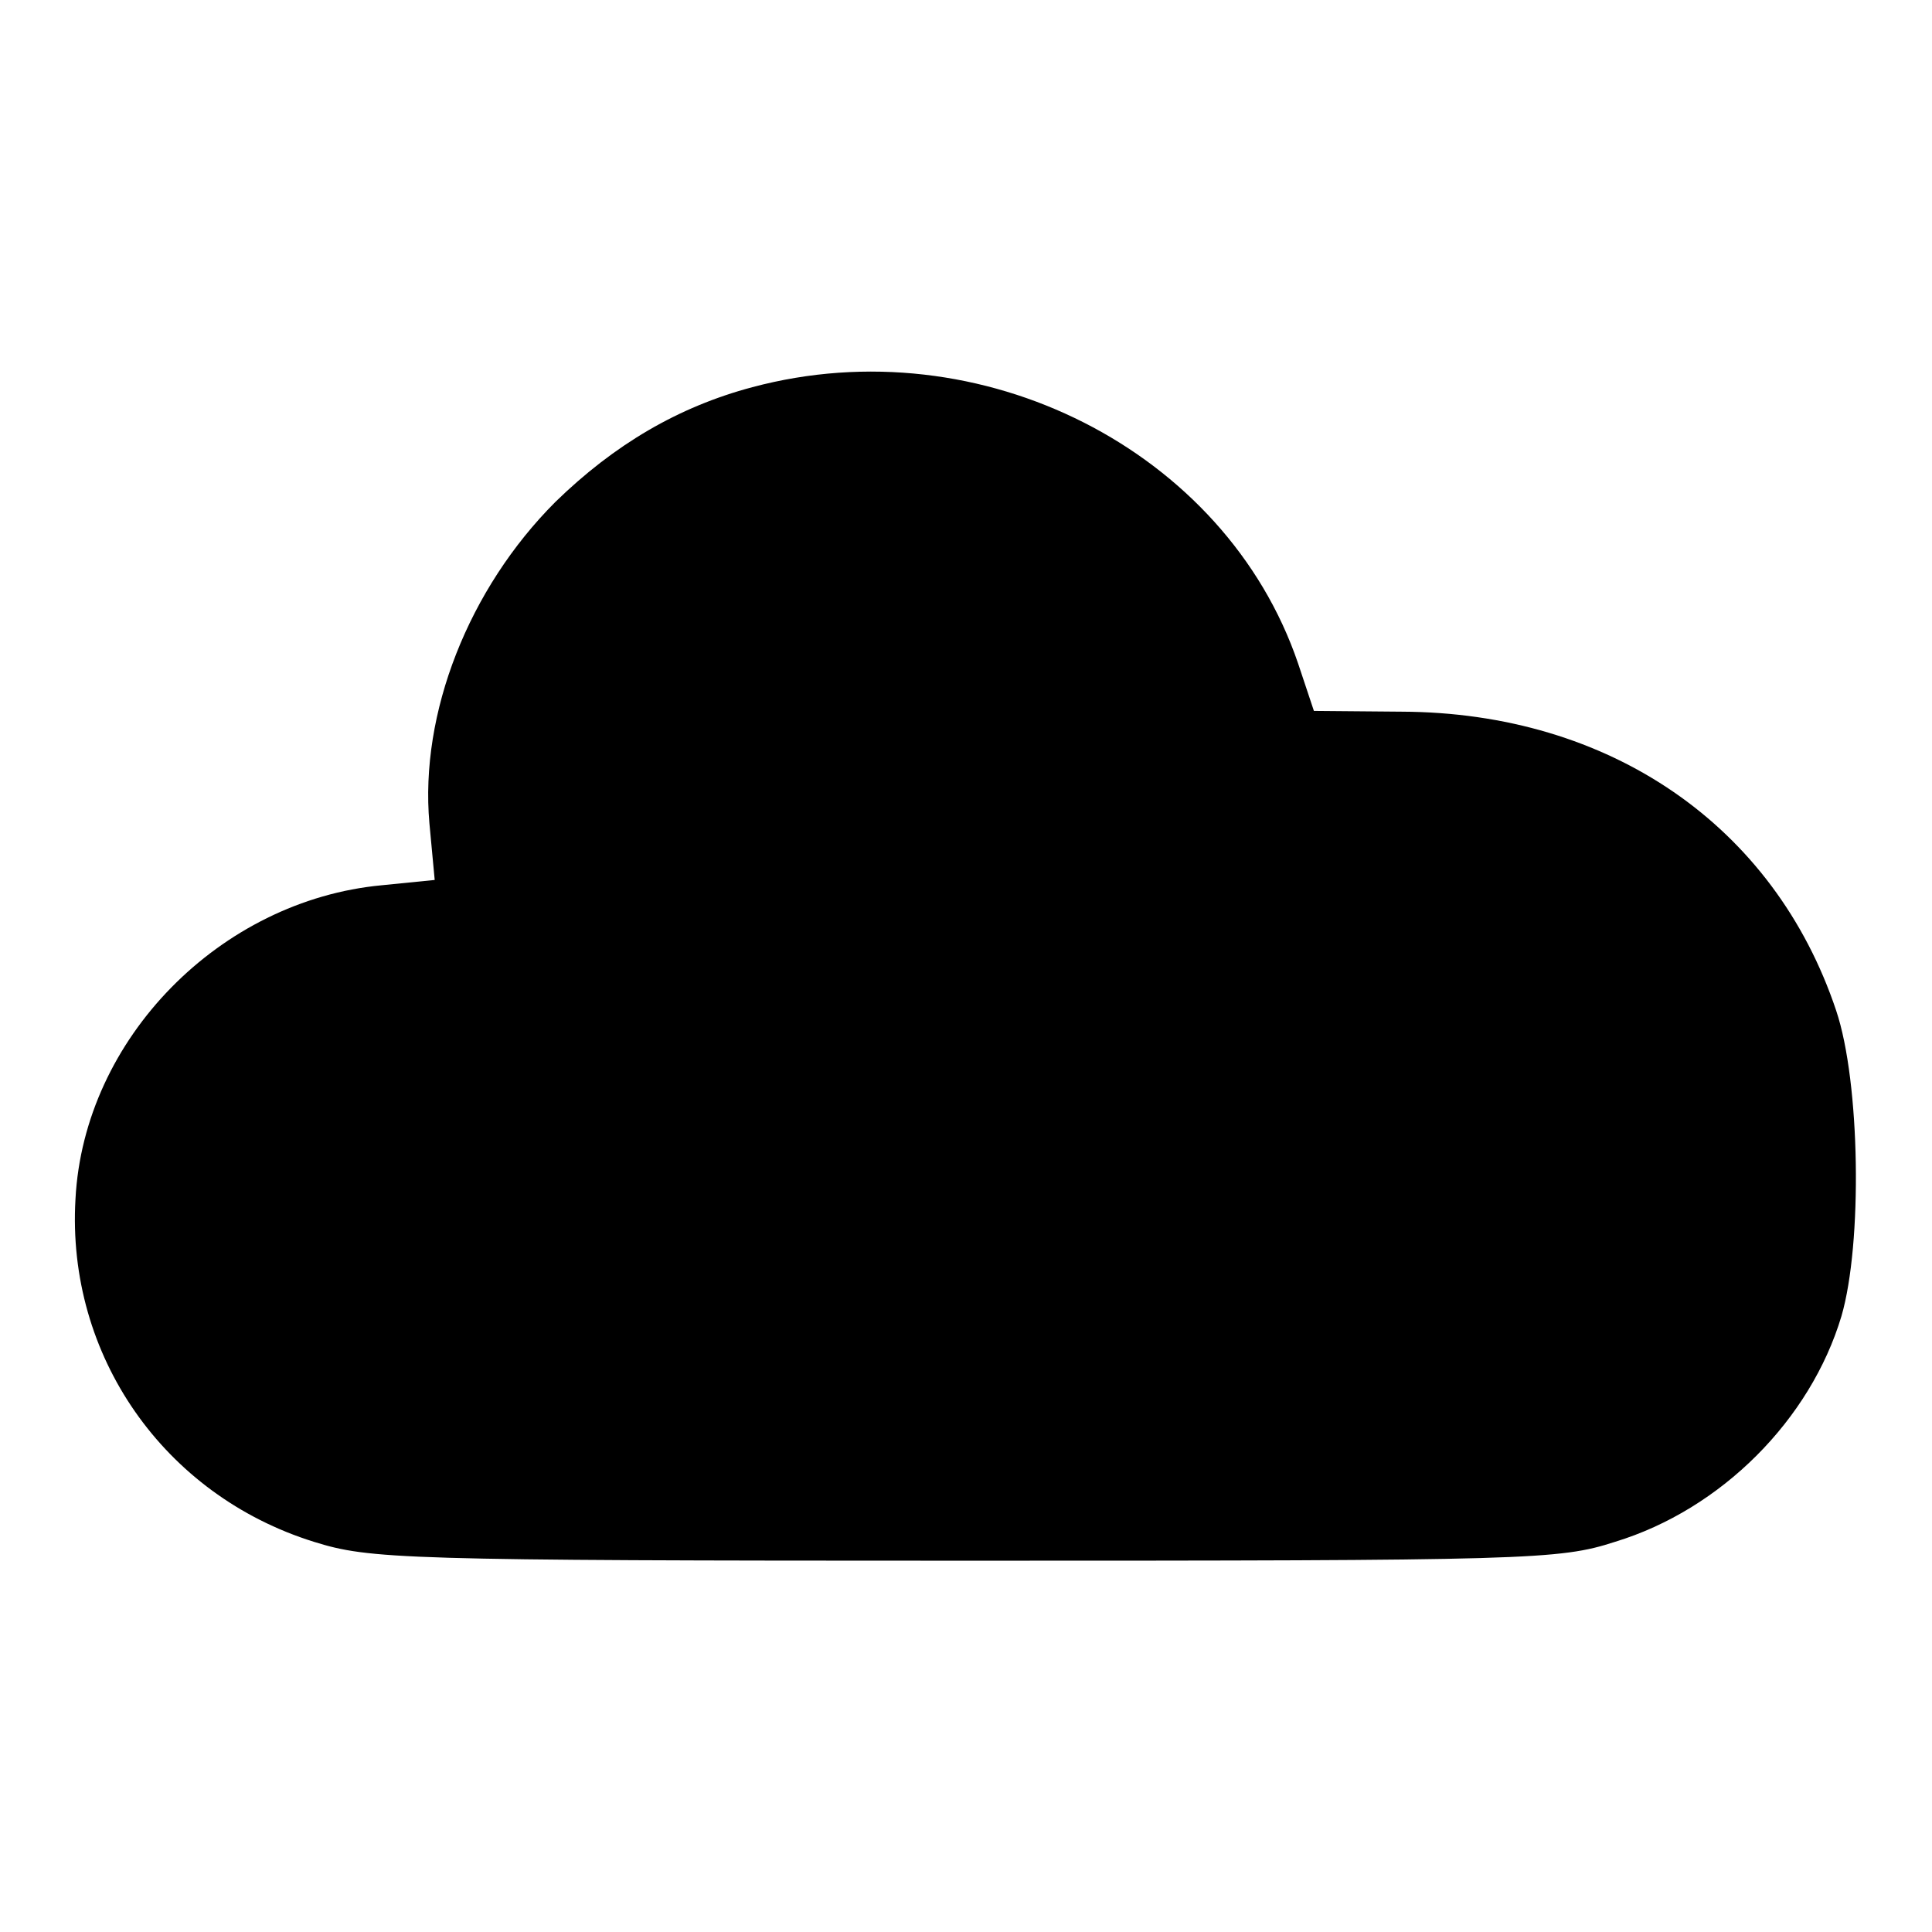 <?xml version="1.0" encoding="utf-8"?>
<!-- Svg Vector Icons : http://www.onlinewebfonts.com/icon -->
<!DOCTYPE svg PUBLIC "-//W3C//DTD SVG 1.1//EN" "http://www.w3.org/Graphics/SVG/1.1/DTD/svg11.dtd">
<svg version="1.1" xmlns="http://www.w3.org/2000/svg" xmlns:xlink="http://www.w3.org/1999/xlink" x="0px" y="0px" viewBox="0 0 256 256" enable-background="new 0 0 256 256" xml:space="preserve">
<g><g><g><path fill="#000000" d="M99.7,51.3c-9.8,2.6-18.3,7.6-26.1,15.2C62.1,78,55.6,94.5,56.9,109.1l0.7,7.5l-7,0.7c-21.4,2-39.5,20.3-40.6,41.6c-1.2,20.7,11.7,39.2,31.6,45.4c7.4,2.3,11.4,2.5,86.2,2.5c74.8,0,78.8-0.1,86.2-2.5c14.1-4.3,25.9-16.2,30-29.9c2.8-9.6,2.5-31-0.7-40.5c-8.2-24.5-30-39.5-57.6-39.6l-11.6-0.1l-2.1-6.3C162.4,59.7,130,43.2,99.7,51.3z"/></g></g></g>
</svg>